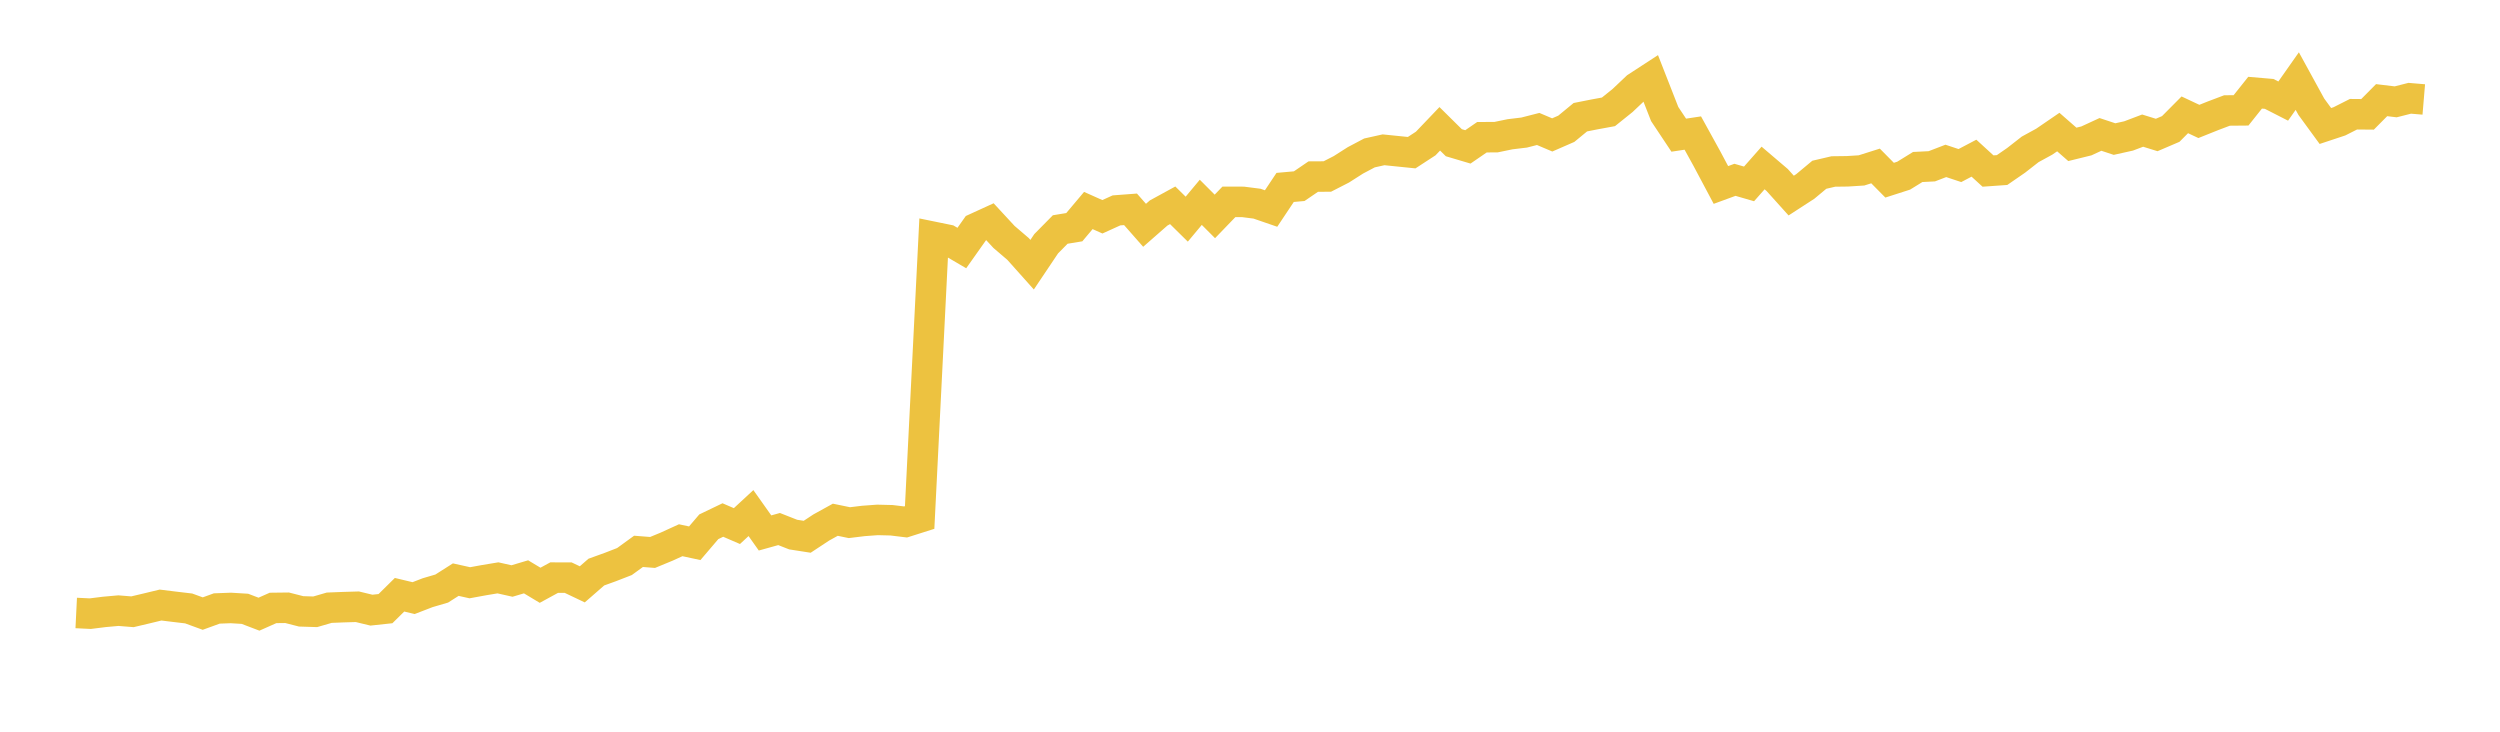 <svg width="164" height="48" xmlns="http://www.w3.org/2000/svg" xmlns:xlink="http://www.w3.org/1999/xlink"><path fill="none" stroke="rgb(237,194,64)" stroke-width="2" d="M5,40.211L5.922,40.256L6.844,40.141L7.766,40.058L8.689,40.132L9.611,39.914L10.533,39.691L11.455,39.805L12.377,39.914L13.299,40.251L14.222,39.916L15.144,39.882L16.066,39.938L16.988,40.29L17.91,39.88L18.832,39.869L19.754,40.105L20.677,40.134L21.599,39.866L22.521,39.83L23.443,39.803L24.365,40.026L25.287,39.927L26.21,39.015L27.132,39.236L28.054,38.88L28.976,38.61L29.898,38.024L30.82,38.229L31.743,38.06L32.665,37.907L33.587,38.114L34.509,37.84L35.431,38.394L36.353,37.891L37.275,37.894L38.198,38.333L39.12,37.529L40.042,37.196L40.964,36.838L41.886,36.169L42.808,36.241L43.731,35.86L44.653,35.439L45.575,35.637L46.497,34.556L47.419,34.113L48.341,34.511L49.263,33.658L50.186,34.962L51.108,34.705L52.03,35.068L52.952,35.212L53.874,34.604L54.796,34.095L55.719,34.286L56.641,34.174L57.563,34.106L58.485,34.129L59.407,34.241L60.329,33.948L61.251,15.542L62.174,15.731L63.096,16.271L64.018,14.967L64.94,14.545L65.862,15.542L66.784,16.331L67.707,17.364L68.629,15.99L69.551,15.055L70.473,14.904L71.395,13.809L72.317,14.221L73.24,13.802L74.162,13.732L75.084,14.78L76.006,13.972L76.928,13.468L77.85,14.377L78.772,13.272L79.695,14.197L80.617,13.241L81.539,13.243L82.461,13.361L83.383,13.679L84.305,12.295L85.228,12.213L86.15,11.584L87.072,11.579L87.994,11.107L88.916,10.519L89.838,10.032L90.76,9.827L91.683,9.921L92.605,10.015L93.527,9.415L94.449,8.45L95.371,9.362L96.293,9.636L97.216,9.002L98.138,8.998L99.06,8.807L99.982,8.696L100.904,8.46L101.826,8.851L102.749,8.448L103.671,7.689L104.593,7.506L105.515,7.337L106.437,6.597L107.359,5.724L108.281,5.124L109.204,7.481L110.126,8.867L111.048,8.728L111.97,10.401L112.892,12.134L113.814,11.796L114.737,12.064L115.659,11.02L116.581,11.806L117.503,12.83L118.425,12.232L119.347,11.464L120.269,11.249L121.192,11.237L122.114,11.179L123.036,10.887L123.958,11.82L124.88,11.524L125.802,10.955L126.725,10.909L127.647,10.555L128.569,10.861L129.491,10.376L130.413,11.22L131.335,11.155L132.257,10.519L133.18,9.798L134.102,9.294L135.024,8.663L135.946,9.47L136.868,9.243L137.79,8.817L138.713,9.123L139.635,8.918L140.557,8.569L141.479,8.855L142.401,8.46L143.323,7.532L144.246,7.966L145.168,7.597L146.09,7.248L147.012,7.24L147.934,6.081L148.856,6.16L149.778,6.631L150.701,5.319L151.623,7.002L152.545,8.265L153.467,7.959L154.389,7.493L155.311,7.501L156.234,6.57L157.156,6.681L158.078,6.447L159,6.524"></path></svg>